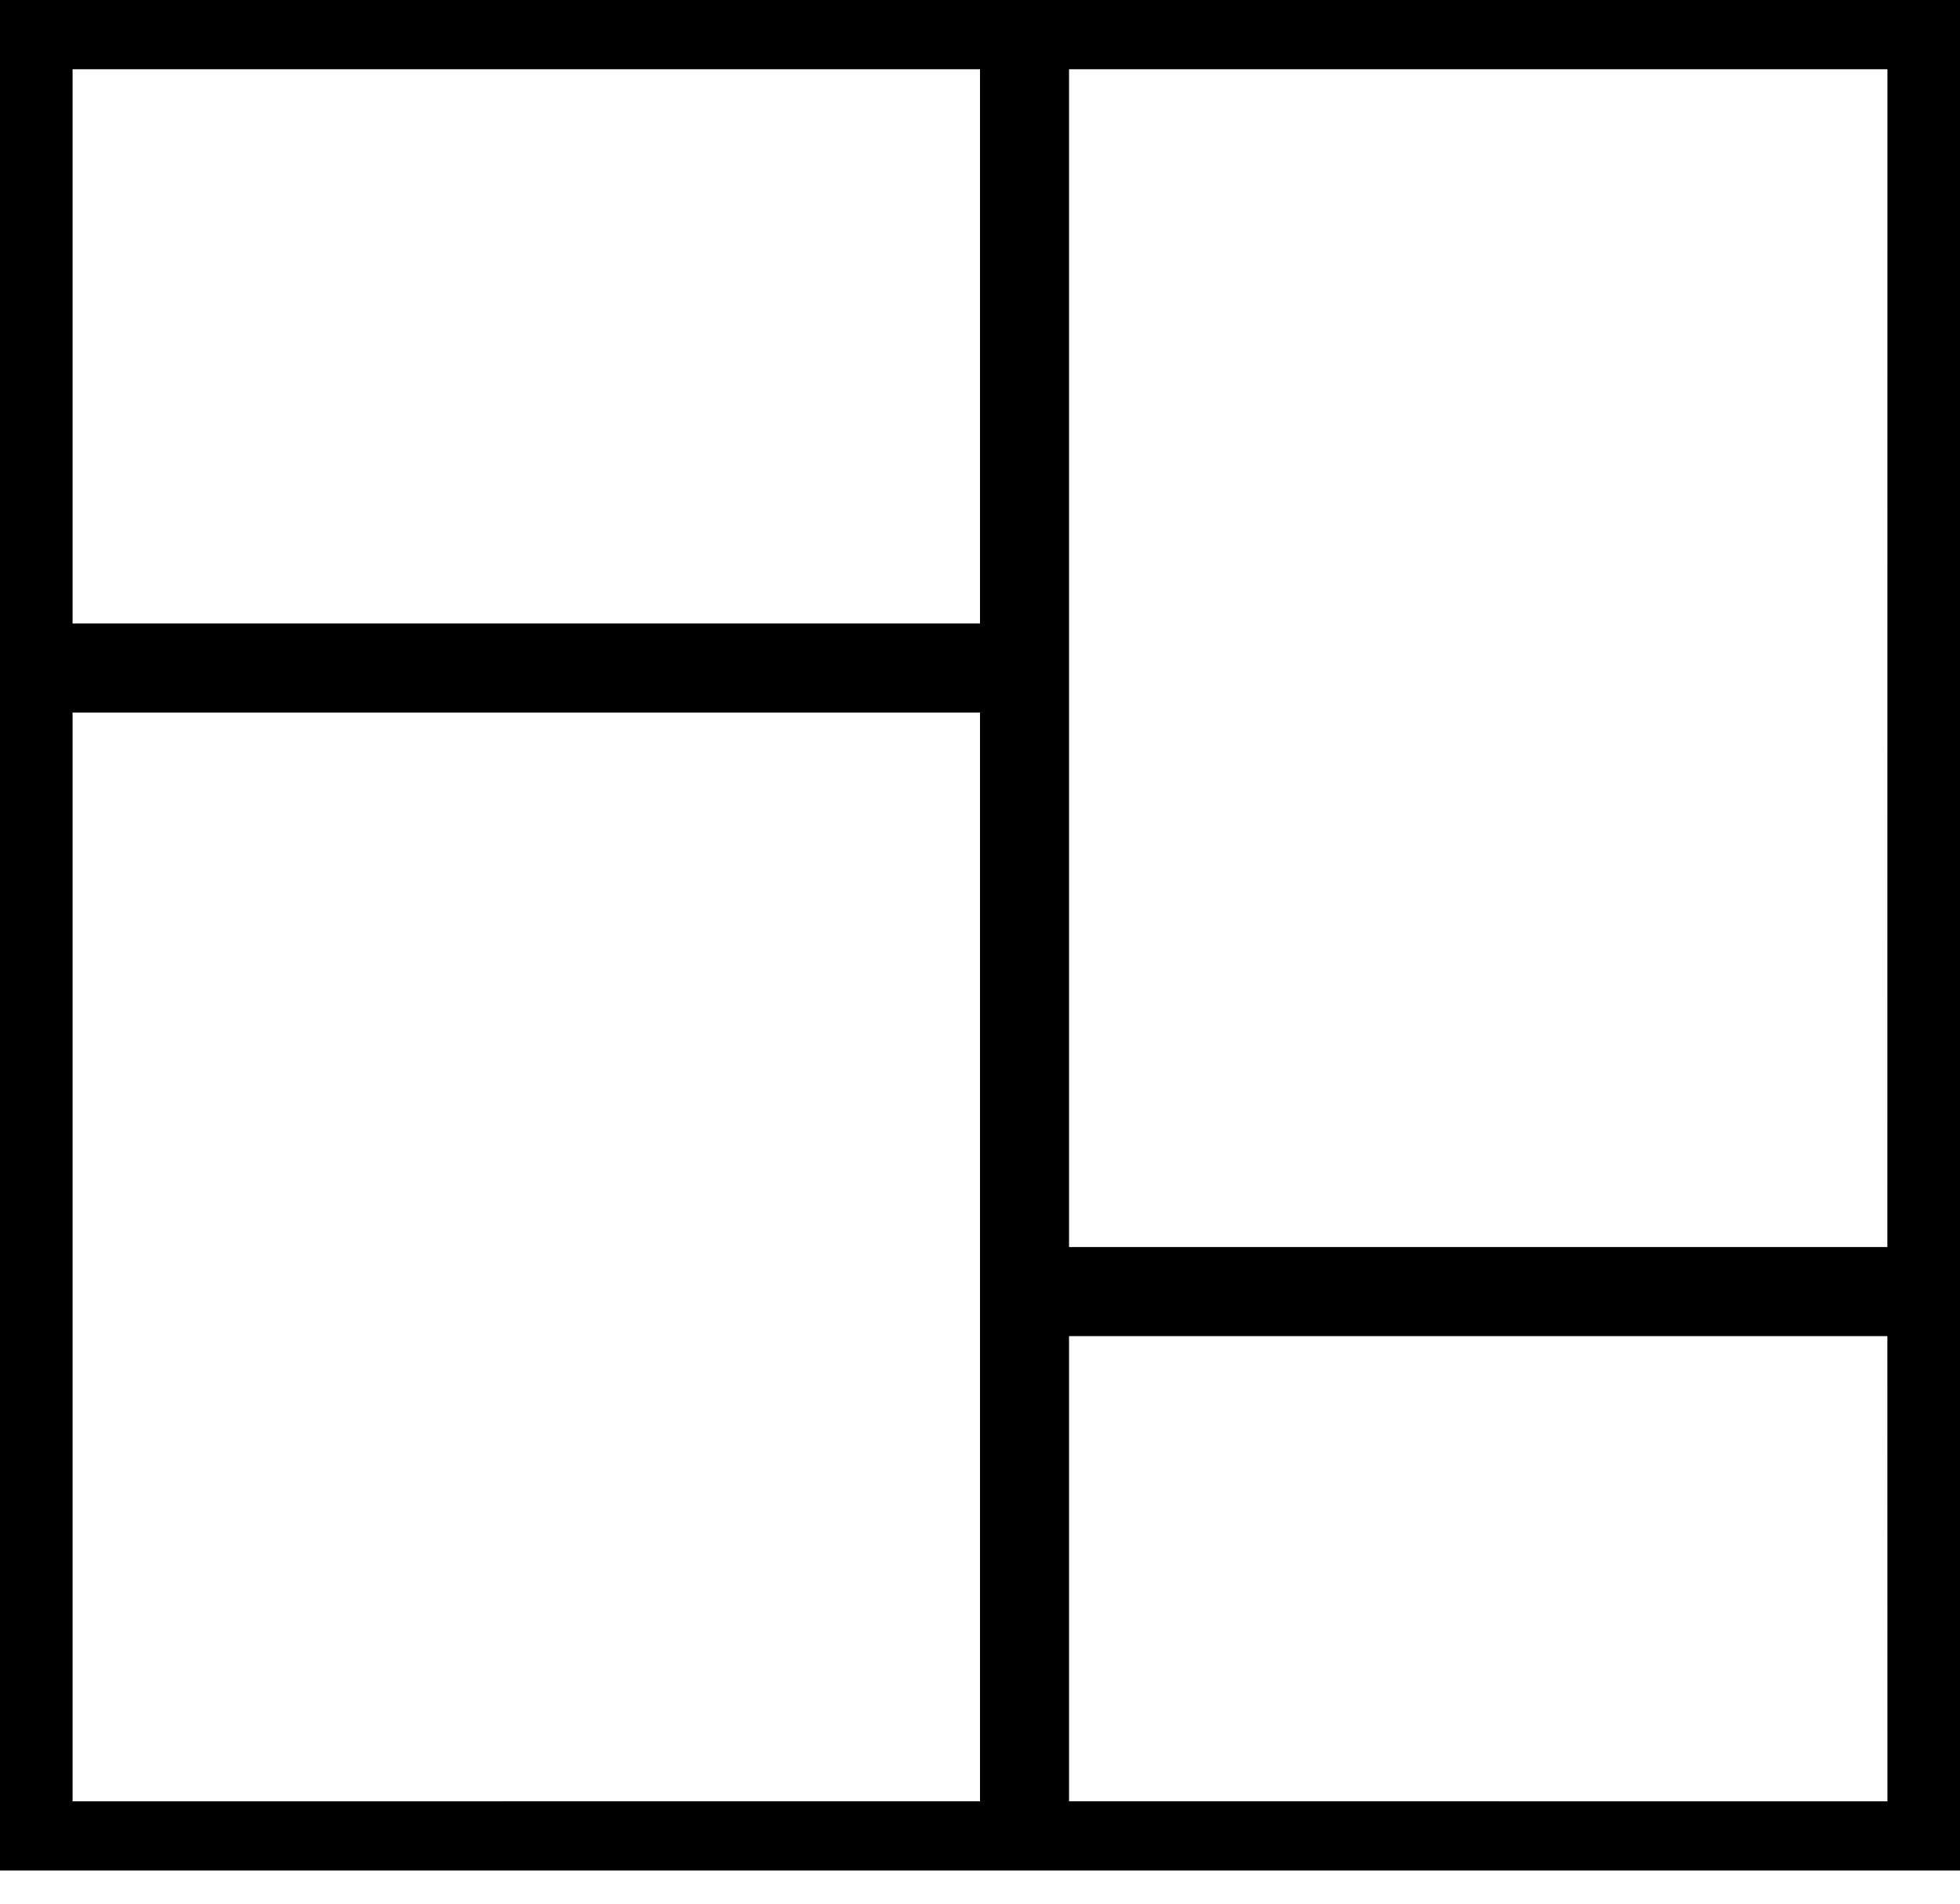 <svg xmlns="http://www.w3.org/2000/svg" width="35" height="34" viewBox="0 0 35 34">
  <g fill="none" fill-rule="evenodd" transform="translate(0 -1)">
    <path fill="#000" fill-rule="nonzero" d="M35,34.409 L0,34.409 L0,1 L35,1 L35,34.409 Z M17.5,13.727 L1.296,13.727 L1.296,33.172 L17.5,33.171 L17.5,13.727 Z M33.703,24.863 L19.09,24.863 L19.09,33.171 L33.704,33.172 L33.703,24.863 Z M33.704,2.237 L19.09,2.237 L19.09,23.272 L33.703,23.272 L33.704,2.237 Z M17.5,2.237 L1.296,2.237 L1.296,12.136 L17.5,12.136 L17.5,2.237 Z"/>
    <rect width="35" height="35"/>
  </g>
</svg>
